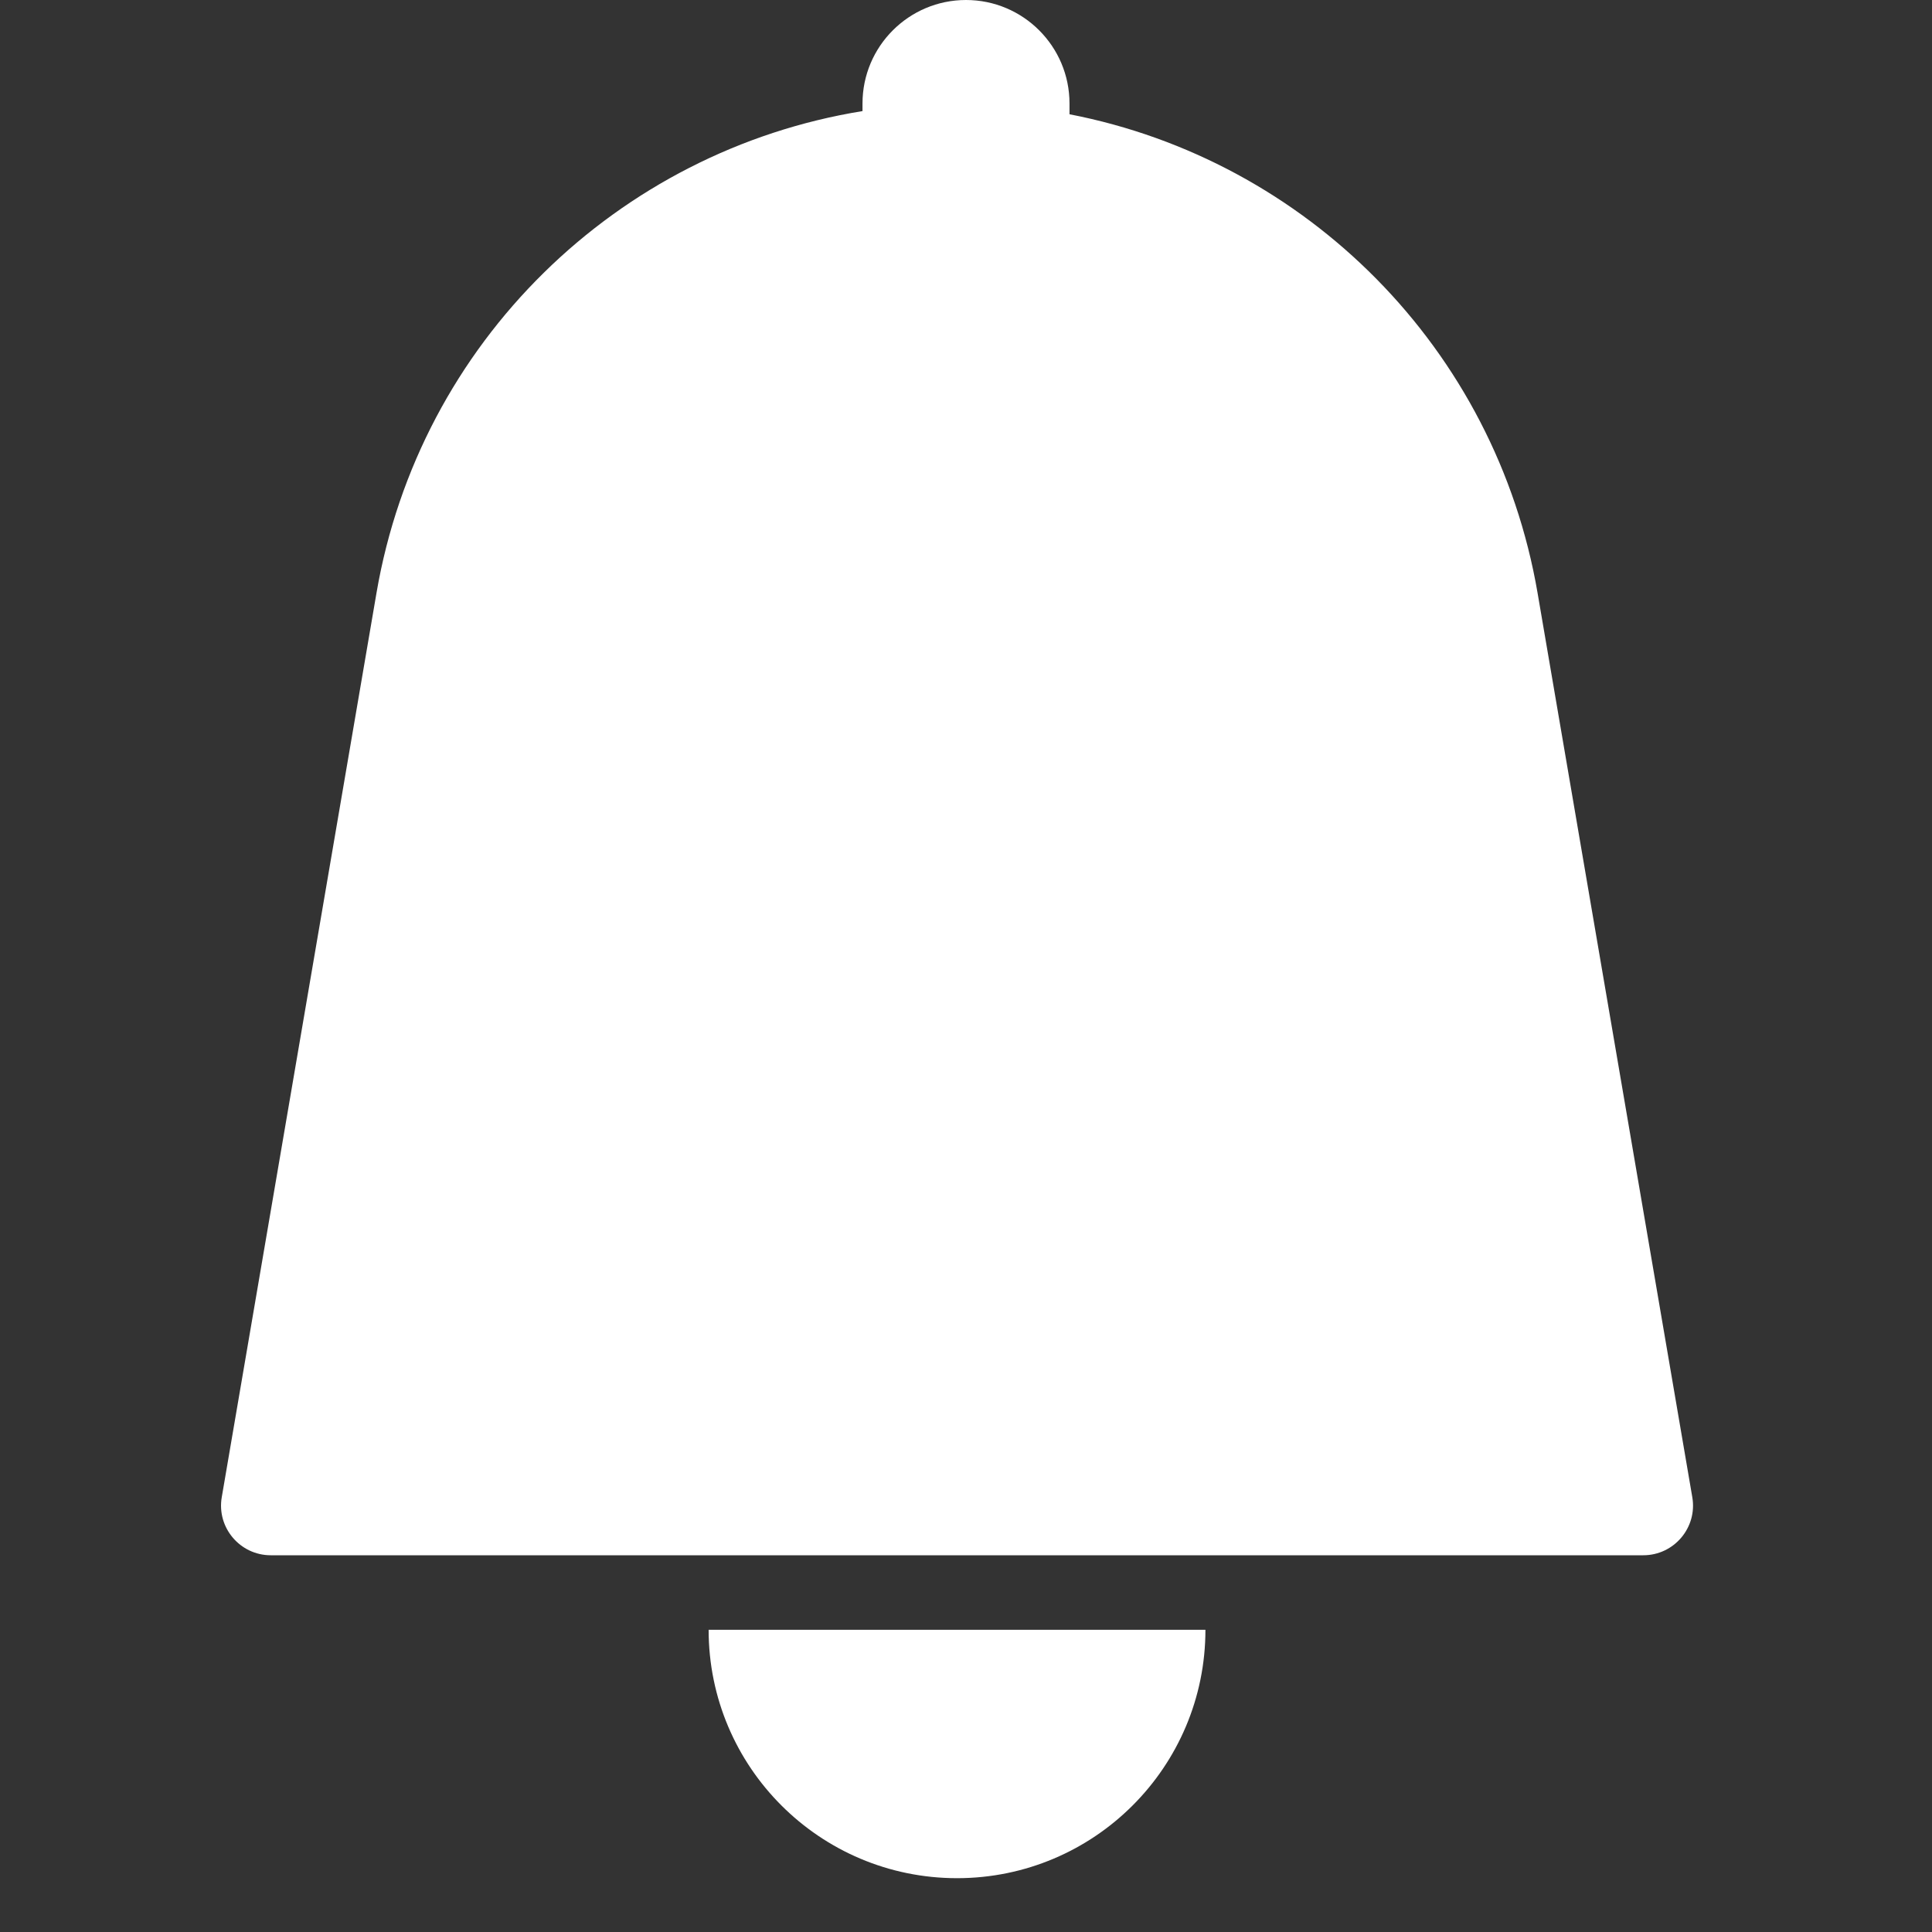 <svg width="14" height="14" viewBox="0 0 14 14" fill="none" xmlns="http://www.w3.org/2000/svg">
<rect x="0" y="0" width="14" height="14" fill="#333333" stroke="none"/>
<path fill-rule="evenodd" clip-rule="evenodd" d="M7.75 0.75C7.75 0.336 7.414 0 7 0C6.586 0 6.25 0.336 6.25 0.75V0.805C4.476 1.092 3.039 2.478 2.728 4.298L1.607 10.849C1.569 11.069 1.739 11.27 1.962 11.27H11.908C12.131 11.27 12.301 11.069 12.263 10.849L11.142 4.298C10.838 2.523 9.464 1.16 7.75 0.828V0.75ZM5.135 11.81C5.135 12.804 5.941 13.61 6.935 13.61C7.929 13.61 8.735 12.804 8.735 11.81H5.135Z" fill="white"/>
</svg>
